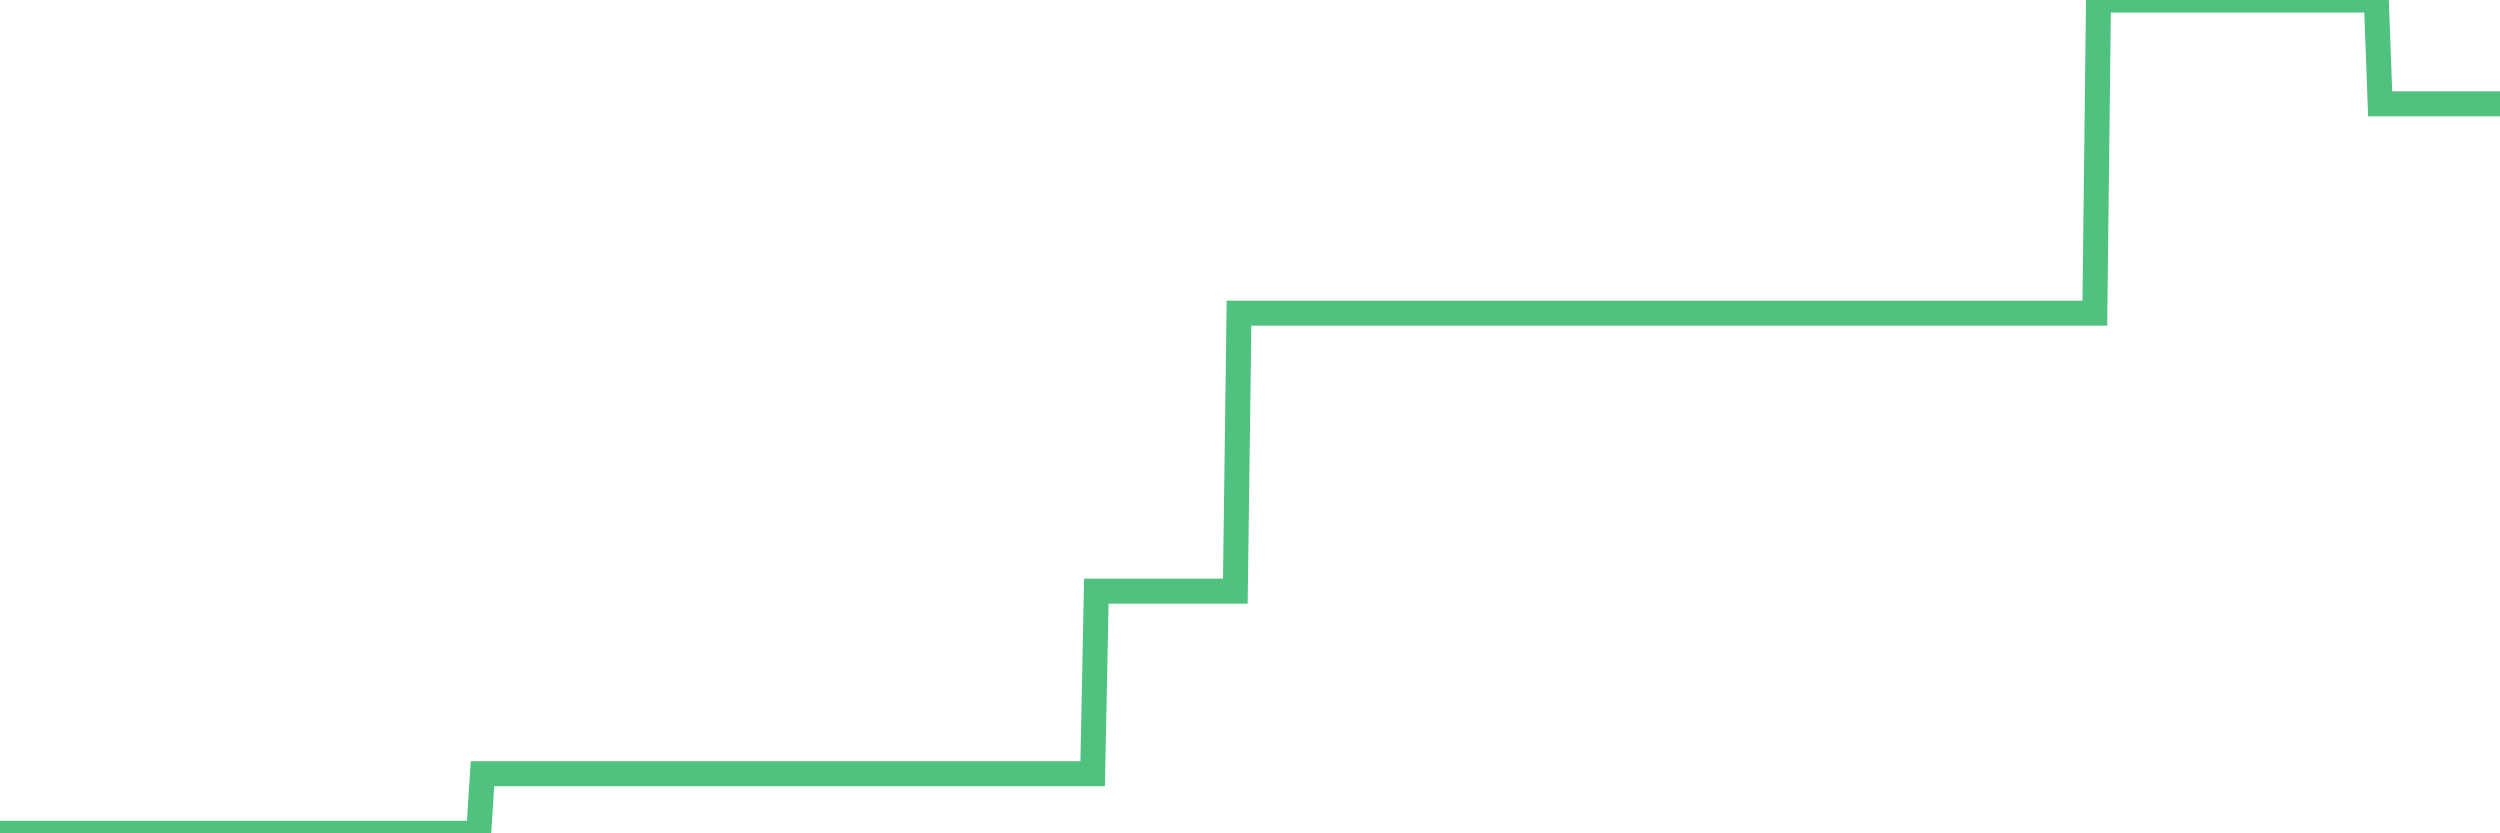<?xml version="1.0"?><svg width="150px" height="50px" xmlns="http://www.w3.org/2000/svg" xmlns:xlink="http://www.w3.org/1999/xlink"> <polyline fill="none" stroke="#4fc280" stroke-width="1.5px" stroke-linecap="round" stroke-miterlimit="5" points="0.00,50.00 0.22,50.00 0.45,50.00 0.67,50.00 0.89,50.00 1.12,50.00 1.34,50.00 1.56,50.00 1.79,50.00 1.93,50.00 2.16,50.00 2.38,50.00 2.60,50.00 2.83,50.00 3.05,50.00 3.27,50.00 3.50,50.00 3.65,50.00 3.87,50.00 4.09,50.00 4.32,50.00 4.54,50.00 4.76,50.00 4.99,50.00 5.21,50.00 5.36,50.00 5.58,50.00 5.80,50.00 6.03,50.00 6.25,50.00 6.47,50.00 6.70,50.00 6.92,50.00 7.07,50.00 7.29,50.00 7.52,50.00 7.74,50.00 7.96,50.00 8.19,50.00 8.41,50.00 8.63,50.00 8.78,50.00 9.00,50.00 9.23,50.00 9.45,50.00 9.67,50.00 9.90,50.00 10.12,50.00 10.34,50.00 10.49,50.00 10.72,50.00 10.94,50.00 11.16,50.00 11.39,50.00 11.61,50.00 11.83,50.00 12.06,50.00 12.20,50.00 12.43,50.00 12.65,50.00 12.87,50.00 13.10,50.00 13.32,50.00 13.54,50.00 13.77,50.00 13.92,50.00 14.14,50.00 14.36,50.00 14.59,50.00 14.81,50.00 15.03,50.00 15.26,50.00 15.48,50.00 15.63,50.00 15.85,50.00 16.07,50.00 16.30,50.00 16.52,50.00 16.74,50.00 16.97,50.00 17.19,50.00 17.41,50.00 17.56,50.00 17.79,50.00 18.01,50.00 18.23,50.00 18.46,50.00 18.68,50.00 18.90,50.00 19.13,50.00 19.27,50.00 19.50,50.00 19.72,50.00 19.94,50.00 20.17,50.00 20.39,50.00 20.61,50.00 20.84,50.00 20.99,50.00 21.21,50.00 21.43,50.00 21.66,50.00 21.88,50.00 22.10,50.00 22.33,50.00 22.55,50.00 22.70,50.00 22.92,50.00 23.14,50.00 23.37,50.00 23.59,50.00 23.81,50.00 24.04,50.00 24.26,50.00 24.41,50.00 24.63,50.00 24.86,50.00 25.08,50.00 25.30,50.00 25.53,50.00 25.75,50.00 25.97,50.00 26.12,50.00 26.34,50.00 26.57,50.00 26.79,50.00 27.01,50.00 27.24,50.00 27.46,50.00 27.68,50.00 27.83,50.00 28.06,50.00 28.28,50.00 28.50,50.00 28.72,50.00 28.95,46.42 29.17,46.42 29.39,46.42 29.54,46.42 29.77,46.42 29.99,46.42 30.21,46.42 30.44,46.42 30.66,46.42 30.88,46.42 31.11,46.42 31.26,46.42 31.48,46.42 31.70,46.42 31.92,46.42 32.15,46.42 32.37,46.42 32.59,46.42 32.82,46.42 33.04,46.42 33.19,46.42 33.41,46.42 33.64,46.42 33.86,46.42 34.08,46.42 34.31,46.42 34.53,46.42 34.75,46.42 34.90,46.42 35.12,46.42 35.35,46.42 35.57,46.42 35.79,46.42 36.02,46.42 36.24,46.42 36.46,46.42 36.61,46.42 36.84,46.42 37.06,46.42 37.28,46.42 37.51,46.42 37.73,46.42 37.95,46.42 38.18,46.42 38.32,46.42 38.55,46.42 38.77,46.42 38.99,46.42 39.22,46.42 39.44,46.42 39.66,46.42 39.89,46.42 40.04,46.42 40.26,46.42 40.48,46.42 40.71,46.42 40.93,46.42 41.15,46.42 41.38,46.42 41.60,46.42 41.75,46.42 41.97,46.42 42.19,46.42 42.42,46.42 42.64,46.42 42.86,46.42 43.09,46.42 43.31,46.42 43.46,46.42 43.68,46.42 43.91,46.42 44.13,46.42 44.35,46.42 44.58,46.42 44.80,46.42 45.02,46.42 45.17,46.42 45.39,46.42 45.62,46.42 45.84,46.42 46.06,46.42 46.29,46.42 46.51,46.42 46.73,46.42 46.88,46.42 47.11,46.42 47.33,46.42 47.55,46.42 47.78,46.42 48.00,46.42 48.22,46.42 48.45,46.42 48.67,46.42 48.82,46.42 49.04,46.42 49.26,46.42 49.49,46.42 49.71,46.42 49.93,46.42 50.16,46.42 50.38,46.42 50.53,46.42 50.75,46.42 50.98,46.42 51.20,46.42 51.42,46.42 51.65,46.42 51.87,46.42 52.09,46.42 52.24,46.42 52.46,46.42 52.69,46.42 52.91,46.42 53.13,46.42 53.36,46.42 53.58,46.42 53.80,46.42 53.95,46.42 54.18,46.42 54.40,46.42 54.62,46.42 54.85,46.42 55.07,46.42 55.29,46.42 55.52,46.42 55.66,46.42 55.89,46.42 56.11,46.42 56.33,46.42 56.56,46.42 56.78,46.42 57.00,46.42 57.23,46.42 57.38,46.42 57.60,46.42 57.82,46.42 58.05,46.42 58.27,46.42 58.49,46.42 58.72,46.42 58.94,46.42 59.09,46.42 59.31,46.42 59.53,46.42 59.76,46.42 59.98,46.42 60.20,46.42 60.43,46.42 60.65,46.42 60.80,46.42 61.02,46.42 61.25,46.42 61.47,46.42 61.69,46.42 61.91,46.42 62.14,46.42 62.36,46.42 62.51,46.42 62.73,46.42 62.96,46.42 63.18,46.42 63.40,46.42 63.63,46.42 63.85,46.42 64.07,46.42 64.22,46.42 64.45,46.42 64.67,46.42 64.89,46.42 65.11,46.42 65.34,46.42 65.56,46.42 65.78,35.47 66.01,35.47 66.16,35.47 66.38,35.47 66.60,35.47 66.83,35.47 67.05,35.47 67.27,35.47 67.50,35.47 67.72,35.47 67.87,35.47 68.09,35.47 68.31,35.47 68.54,35.47 68.76,35.47 68.98,35.47 69.21,35.47 69.43,35.47 69.58,35.47 69.80,35.47 70.03,35.47 70.25,35.47 70.47,35.47 70.70,35.47 70.92,35.47 71.14,35.47 71.29,35.47 71.51,35.47 71.74,35.47 71.96,35.47 72.18,35.47 72.41,35.47 72.63,35.47 72.85,35.47 73.00,35.47 73.23,35.47 73.45,35.47 73.67,35.47 73.90,35.47 74.12,35.47 74.34,18.79 74.57,18.79 74.71,18.79 74.94,18.79 75.16,18.79 75.38,18.79 75.61,18.79 75.83,18.79 76.05,18.79 76.28,18.79 76.43,18.79 76.65,18.79 76.87,18.79 77.10,18.79 77.32,18.79 77.54,18.79 77.77,18.79 77.99,18.79 78.14,18.79 78.36,18.79 78.58,18.79 78.81,18.79 79.03,18.79 79.25,18.79 79.48,18.79 79.70,18.79 79.85,18.79 80.07,18.79 80.30,18.79 80.52,18.79 80.74,18.79 80.97,18.79 81.19,18.79 81.41,18.79 81.64,18.79 81.78,18.79 82.01,18.79 82.23,18.79 82.45,18.79 82.68,18.79 82.90,18.79 83.12,18.79 83.35,18.79 83.50,18.79 83.72,18.79 83.94,18.79 84.17,18.79 84.39,18.79 84.61,18.79 84.84,18.79 85.06,18.79 85.21,18.79 85.43,18.79 85.65,18.79 85.88,18.79 86.10,18.79 86.32,18.79 86.55,18.79 86.77,18.79 86.92,18.79 87.14,18.79 87.37,18.79 87.59,18.79 87.81,18.79 88.04,18.79 88.26,18.79 88.48,18.79 88.63,18.79 88.85,18.79 89.08,18.79 89.30,18.79 89.52,18.79 89.75,18.79 89.97,18.79 90.19,18.79 90.34,18.79 90.57,18.79 90.79,18.79 91.01,18.79 91.24,18.79 91.46,18.79 91.68,18.79 91.91,18.79 92.05,18.79 92.28,18.79 92.50,18.79 92.72,18.79 92.95,18.79 93.17,18.79 93.39,18.79 93.62,18.79 93.77,18.79 93.99,18.79 94.21,18.79 94.44,18.79 94.66,18.79 94.88,18.79 95.11,18.79 95.33,18.79 95.48,18.79 95.70,18.79 95.92,18.79 96.15,18.79 96.37,18.79 96.59,18.79 96.82,18.79 97.04,18.79 97.26,18.79 97.41,18.79 97.64,18.79 97.86,18.79 98.08,18.79 98.30,18.79 98.53,18.79 98.75,18.79 98.97,18.79 99.12,18.79 99.35,18.79 99.57,18.79 99.79,18.79 100.02,18.79 100.24,18.79 100.46,18.79 100.69,18.79 100.84,18.79 101.06,18.79 101.28,18.79 101.50,18.79 101.73,18.79 101.95,18.79 102.17,18.79 102.40,18.79 102.55,18.79 102.77,18.79 102.99,18.79 103.22,18.79 103.44,18.79 103.66,18.79 103.89,18.79 104.11,18.79 104.26,18.79 104.48,18.79 104.70,18.79 104.93,18.79 105.15,18.79 105.37,18.79 105.60,18.79 105.82,18.79 105.97,18.79 106.19,18.79 106.42,18.79 106.64,18.79 106.86,18.79 107.09,18.79 107.31,18.79 107.53,18.79 107.68,18.79 107.90,18.79 108.13,18.79 108.35,18.79 108.57,18.79 108.80,18.79 109.02,18.79 109.24,18.79 109.39,18.79 109.62,18.79 109.84,18.79 110.06,18.79 110.29,18.79 110.51,18.79 110.73,18.79 110.96,18.79 111.10,18.79 111.33,18.79 111.55,18.79 111.77,18.79 112.00,18.79 112.22,18.79 112.44,18.79 112.67,18.79 112.89,18.79 113.04,18.79 113.26,18.79 113.49,18.79 113.71,18.79 113.93,18.79 114.16,18.79 114.38,18.79 114.60,18.79 114.75,18.79 114.97,18.79 115.20,18.79 115.42,18.79 115.64,18.79 115.87,18.79 116.09,18.79 116.31,18.79 116.46,18.79 116.69,18.79 116.91,18.79 117.13,18.79 117.36,18.79 117.58,18.79 117.80,18.79 118.03,18.79 118.17,18.79 118.40,18.79 118.62,18.79 118.84,18.79 119.07,18.79 119.29,18.79 119.51,18.79 119.74,18.79 119.89,18.79 120.11,18.79 120.33,18.79 120.56,18.79 120.78,18.79 121.00,18.79 121.23,18.79 121.45,18.79 121.60,18.79 121.82,18.79 122.04,18.79 122.27,18.79 122.49,18.79 122.71,18.79 122.94,18.79 123.16,18.79 123.31,18.79 123.53,18.79 123.76,18.79 123.98,18.79 124.20,18.79 124.43,18.79 124.65,18.79 124.87,18.79 125.02,18.79 125.24,18.79 125.47,18.79 125.69,18.79 125.91,0.00 126.14,0.00 126.36,0.00 126.58,0.00 126.73,0.00 126.96,0.00 127.18,0.00 127.40,0.00 127.63,0.00 127.85,0.00 128.07,0.00 128.30,0.00 128.44,0.00 128.67,0.00 128.89,0.00 129.11,0.00 129.34,0.00 129.56,0.00 129.78,0.00 130.01,0.00 130.23,0.00 130.38,0.00 130.60,0.00 130.83,0.00 131.05,0.00 131.27,0.00 131.49,0.00 131.72,0.00 131.94,0.00 132.09,0.00 132.31,0.00 132.54,0.00 132.76,0.00 132.98,0.00 133.21,0.00 133.43,0.00 133.65,0.00 133.80,0.00 134.03,0.00 134.25,0.00 134.47,0.00 134.69,0.00 134.92,0.00 135.14,0.00 135.36,0.00 135.51,0.00 135.74,0.00 135.96,0.00 136.18,0.00 136.41,0.00 136.63,0.00 136.85,0.00 137.08,0.00 137.23,0.00 137.45,0.00 137.67,0.00 137.89,0.00 138.12,0.00 138.34,0.00 138.56,0.00 138.79,0.00 138.94,0.00 139.16,0.00 139.38,0.00 139.61,0.00 139.83,0.00 140.05,0.00 140.28,0.00 140.50,0.00 140.65,0.00 140.87,0.00 141.09,0.00 141.32,0.00 141.54,0.00 141.76,0.00 141.99,0.00 142.21,0.00 142.36,0.00 142.58,0.00 142.81,6.23 143.03,6.23 143.25,6.23 143.48,6.23 143.70,6.23 143.92,6.23 144.07,6.23 144.29,6.23 144.52,6.23 144.74,6.23 144.96,6.23 145.19,6.23 145.41,6.23 145.63,6.23 145.86,6.23 146.01,6.23 146.23,6.23 146.45,6.23 146.68,6.23 146.90,6.23 147.12,6.23 147.35,6.23 147.57,6.23 147.72,6.23 147.94,6.23 148.16,6.23 148.39,6.23 148.61,6.23 148.83,6.23 149.06,6.23 149.28,6.23 149.43,6.23 149.65,6.23 149.88,6.23 150.00,6.23 "/></svg>